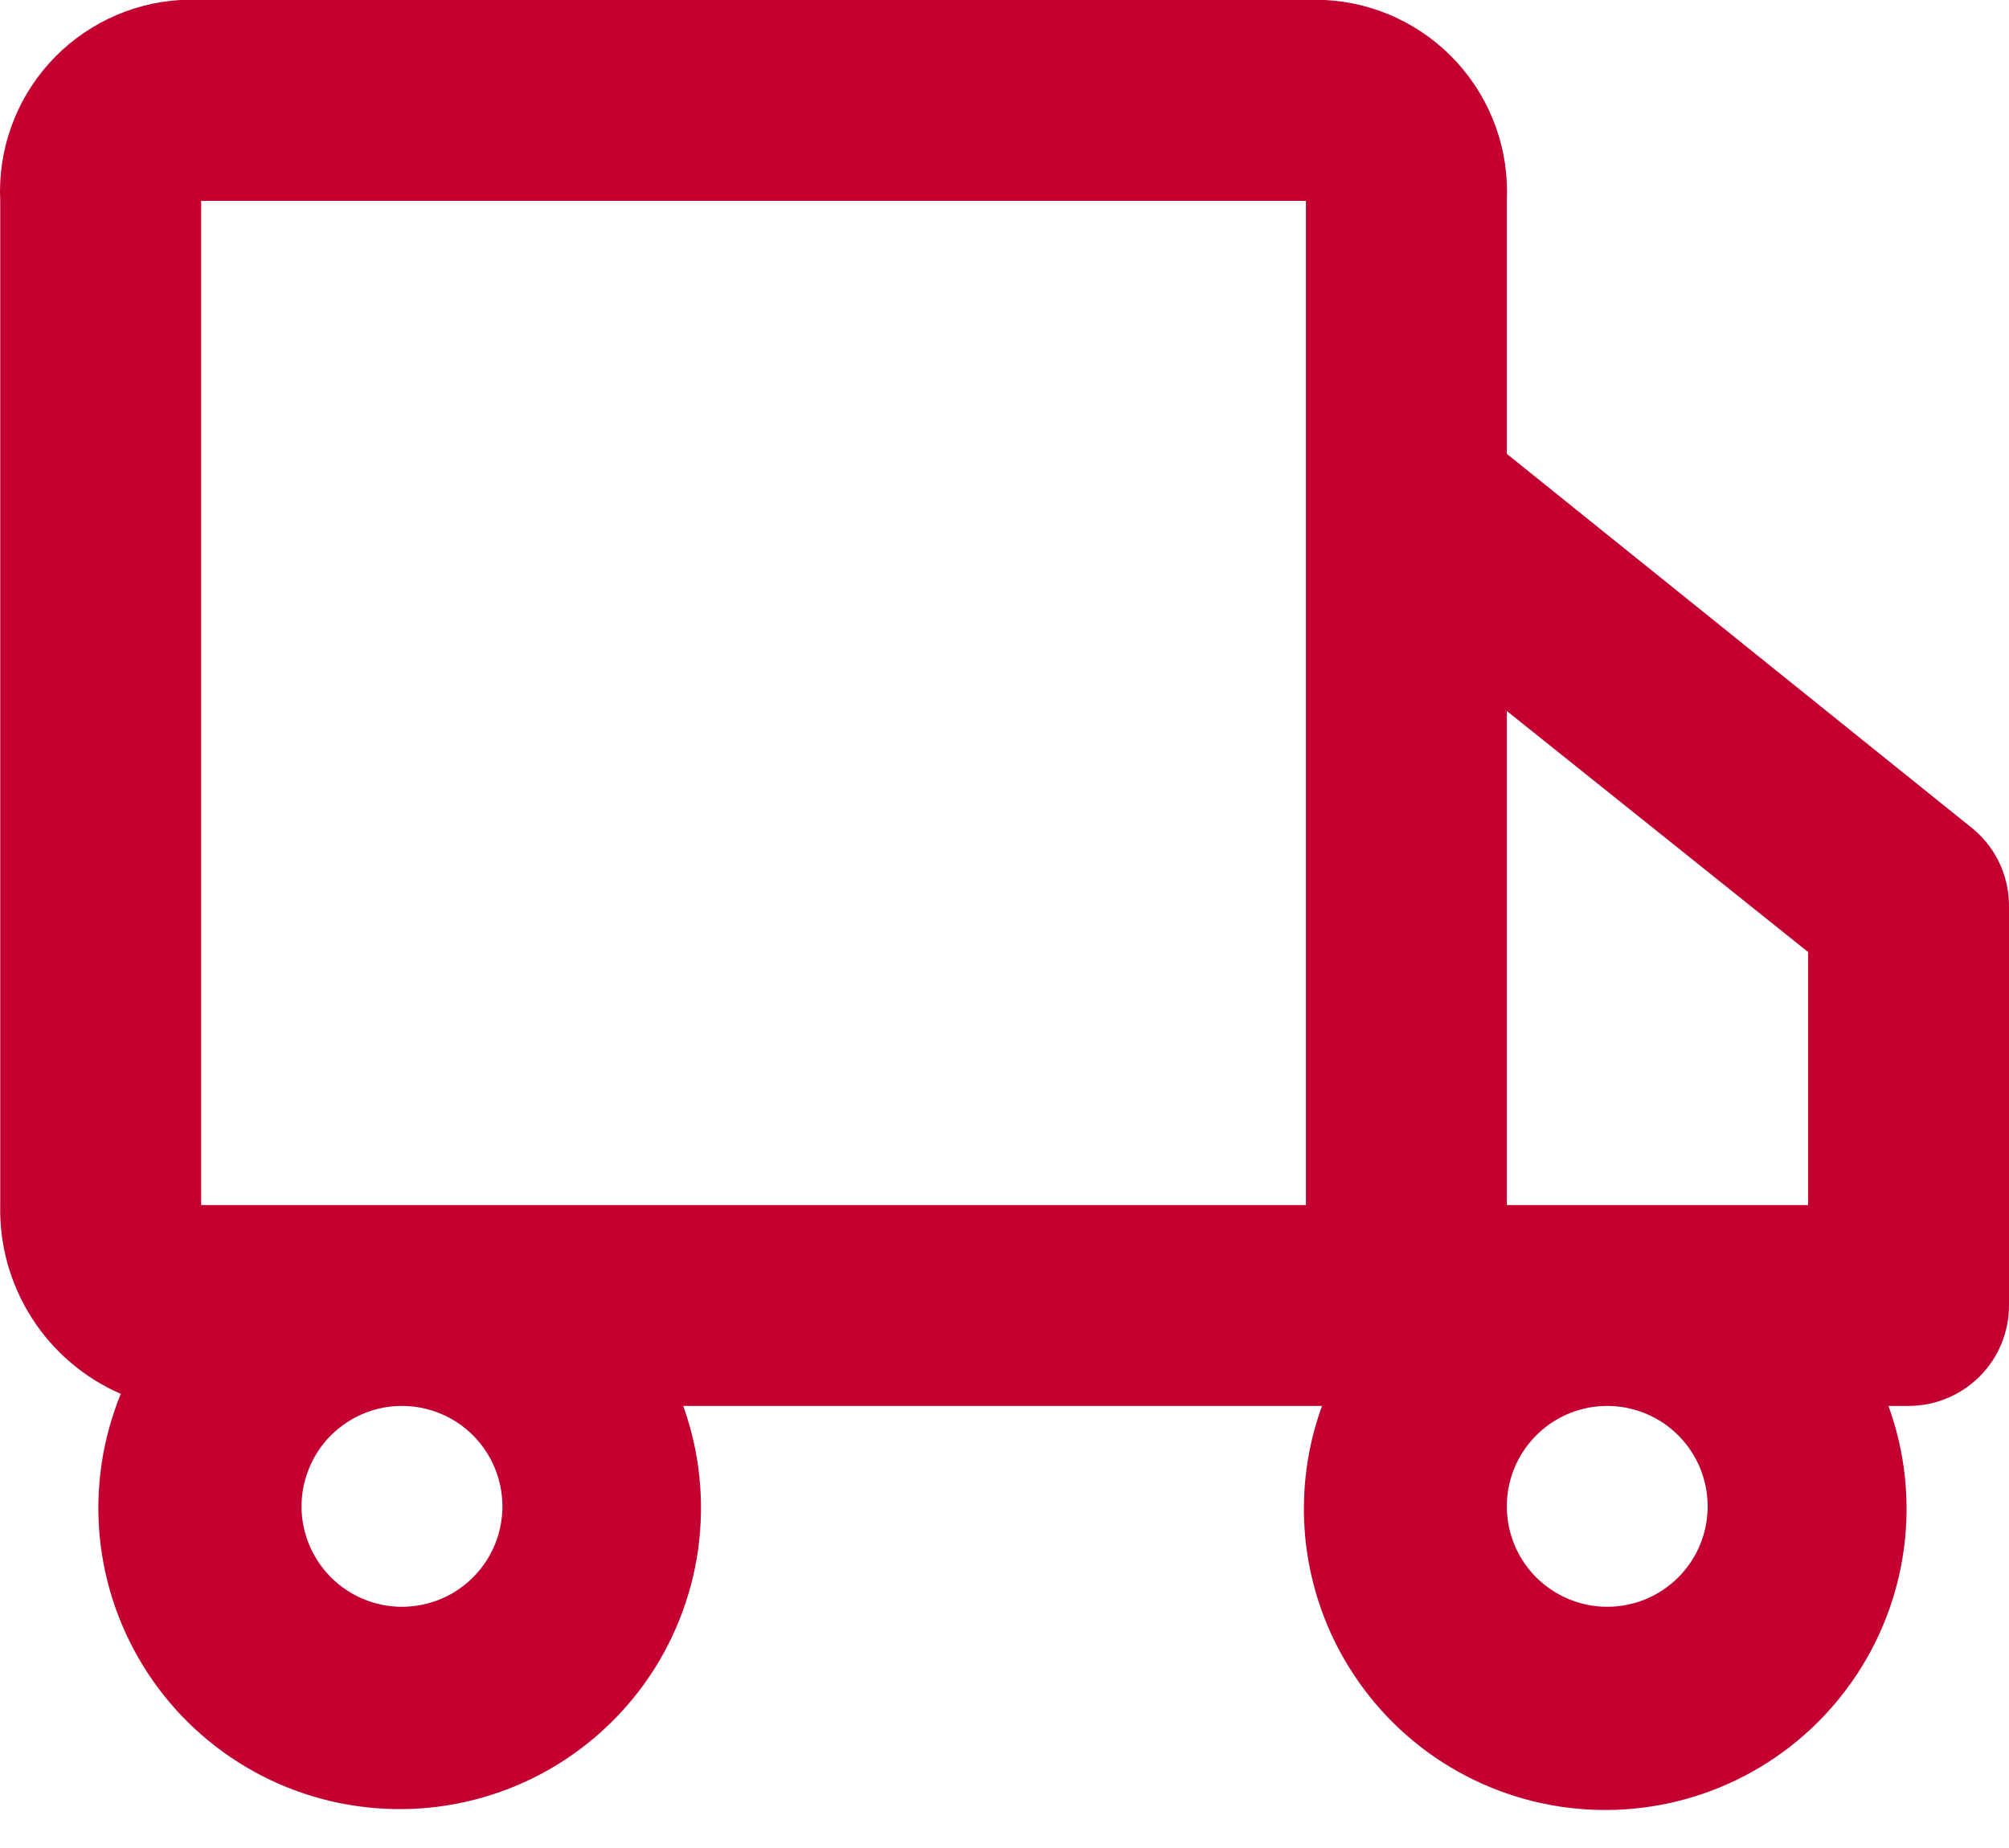 <svg width="25" height="23" viewBox="0 0 25 23" fill="none" xmlns="http://www.w3.org/2000/svg">
<path d="M24.5 10.274L18.751 5.649V2.5C18.781 1.868 18.56 1.251 18.136 0.782C17.712 0.314 17.12 0.032 16.488 0H2.24C1.613 0.039 1.027 0.323 0.608 0.791C0.19 1.259 -0.028 1.873 0.003 2.5V14.998C-0.009 15.495 0.128 15.983 0.395 16.402C0.662 16.82 1.048 17.15 1.503 17.348C1.273 17.911 1.183 18.522 1.241 19.127C1.3 19.733 1.505 20.315 1.839 20.824C2.172 21.332 2.625 21.752 3.157 22.047C3.689 22.342 4.285 22.502 4.893 22.515C5.501 22.529 6.104 22.393 6.648 22.122C7.192 21.85 7.662 21.45 8.018 20.956C8.373 20.462 8.602 19.889 8.687 19.287C8.771 18.684 8.708 18.07 8.502 17.498H16.451C16.245 18.064 16.179 18.672 16.258 19.269C16.337 19.866 16.559 20.436 16.905 20.929C17.251 21.423 17.71 21.826 18.245 22.104C18.779 22.382 19.373 22.527 19.976 22.527C20.578 22.527 21.172 22.382 21.706 22.104C22.241 21.826 22.7 21.423 23.046 20.929C23.392 20.436 23.614 19.866 23.693 19.269C23.772 18.672 23.706 18.064 23.5 17.498H23.75C24.082 17.498 24.399 17.366 24.634 17.132C24.868 16.898 25 16.58 25 16.248V11.249C24.996 11.059 24.949 10.873 24.863 10.704C24.776 10.535 24.652 10.388 24.5 10.274ZM22.5 11.849V14.998H18.751V8.849L22.5 11.849ZM6.252 18.748C6.252 18.995 6.179 19.237 6.042 19.442C5.904 19.648 5.709 19.808 5.481 19.903C5.252 19.997 5.001 20.022 4.758 19.974C4.516 19.925 4.293 19.806 4.119 19.632C3.944 19.457 3.825 19.234 3.776 18.992C3.728 18.749 3.753 18.498 3.848 18.27C3.942 18.041 4.102 17.846 4.308 17.709C4.513 17.571 4.755 17.498 5.002 17.498C5.334 17.498 5.652 17.63 5.886 17.864C6.12 18.099 6.252 18.416 6.252 18.748ZM12.501 14.998H2.503V2.5H16.251V14.998H12.501ZM21.25 18.748C21.25 18.995 21.177 19.237 21.04 19.442C20.902 19.648 20.707 19.808 20.479 19.903C20.25 19.997 19.999 20.022 19.757 19.974C19.514 19.925 19.292 19.806 19.117 19.632C18.942 19.457 18.823 19.234 18.775 18.992C18.727 18.749 18.751 18.498 18.846 18.27C18.941 18.041 19.101 17.846 19.306 17.709C19.512 17.571 19.753 17.498 20.001 17.498C20.332 17.498 20.65 17.63 20.884 17.864C21.119 18.099 21.25 18.416 21.25 18.748Z" fill="#C3002F"/>
</svg>
